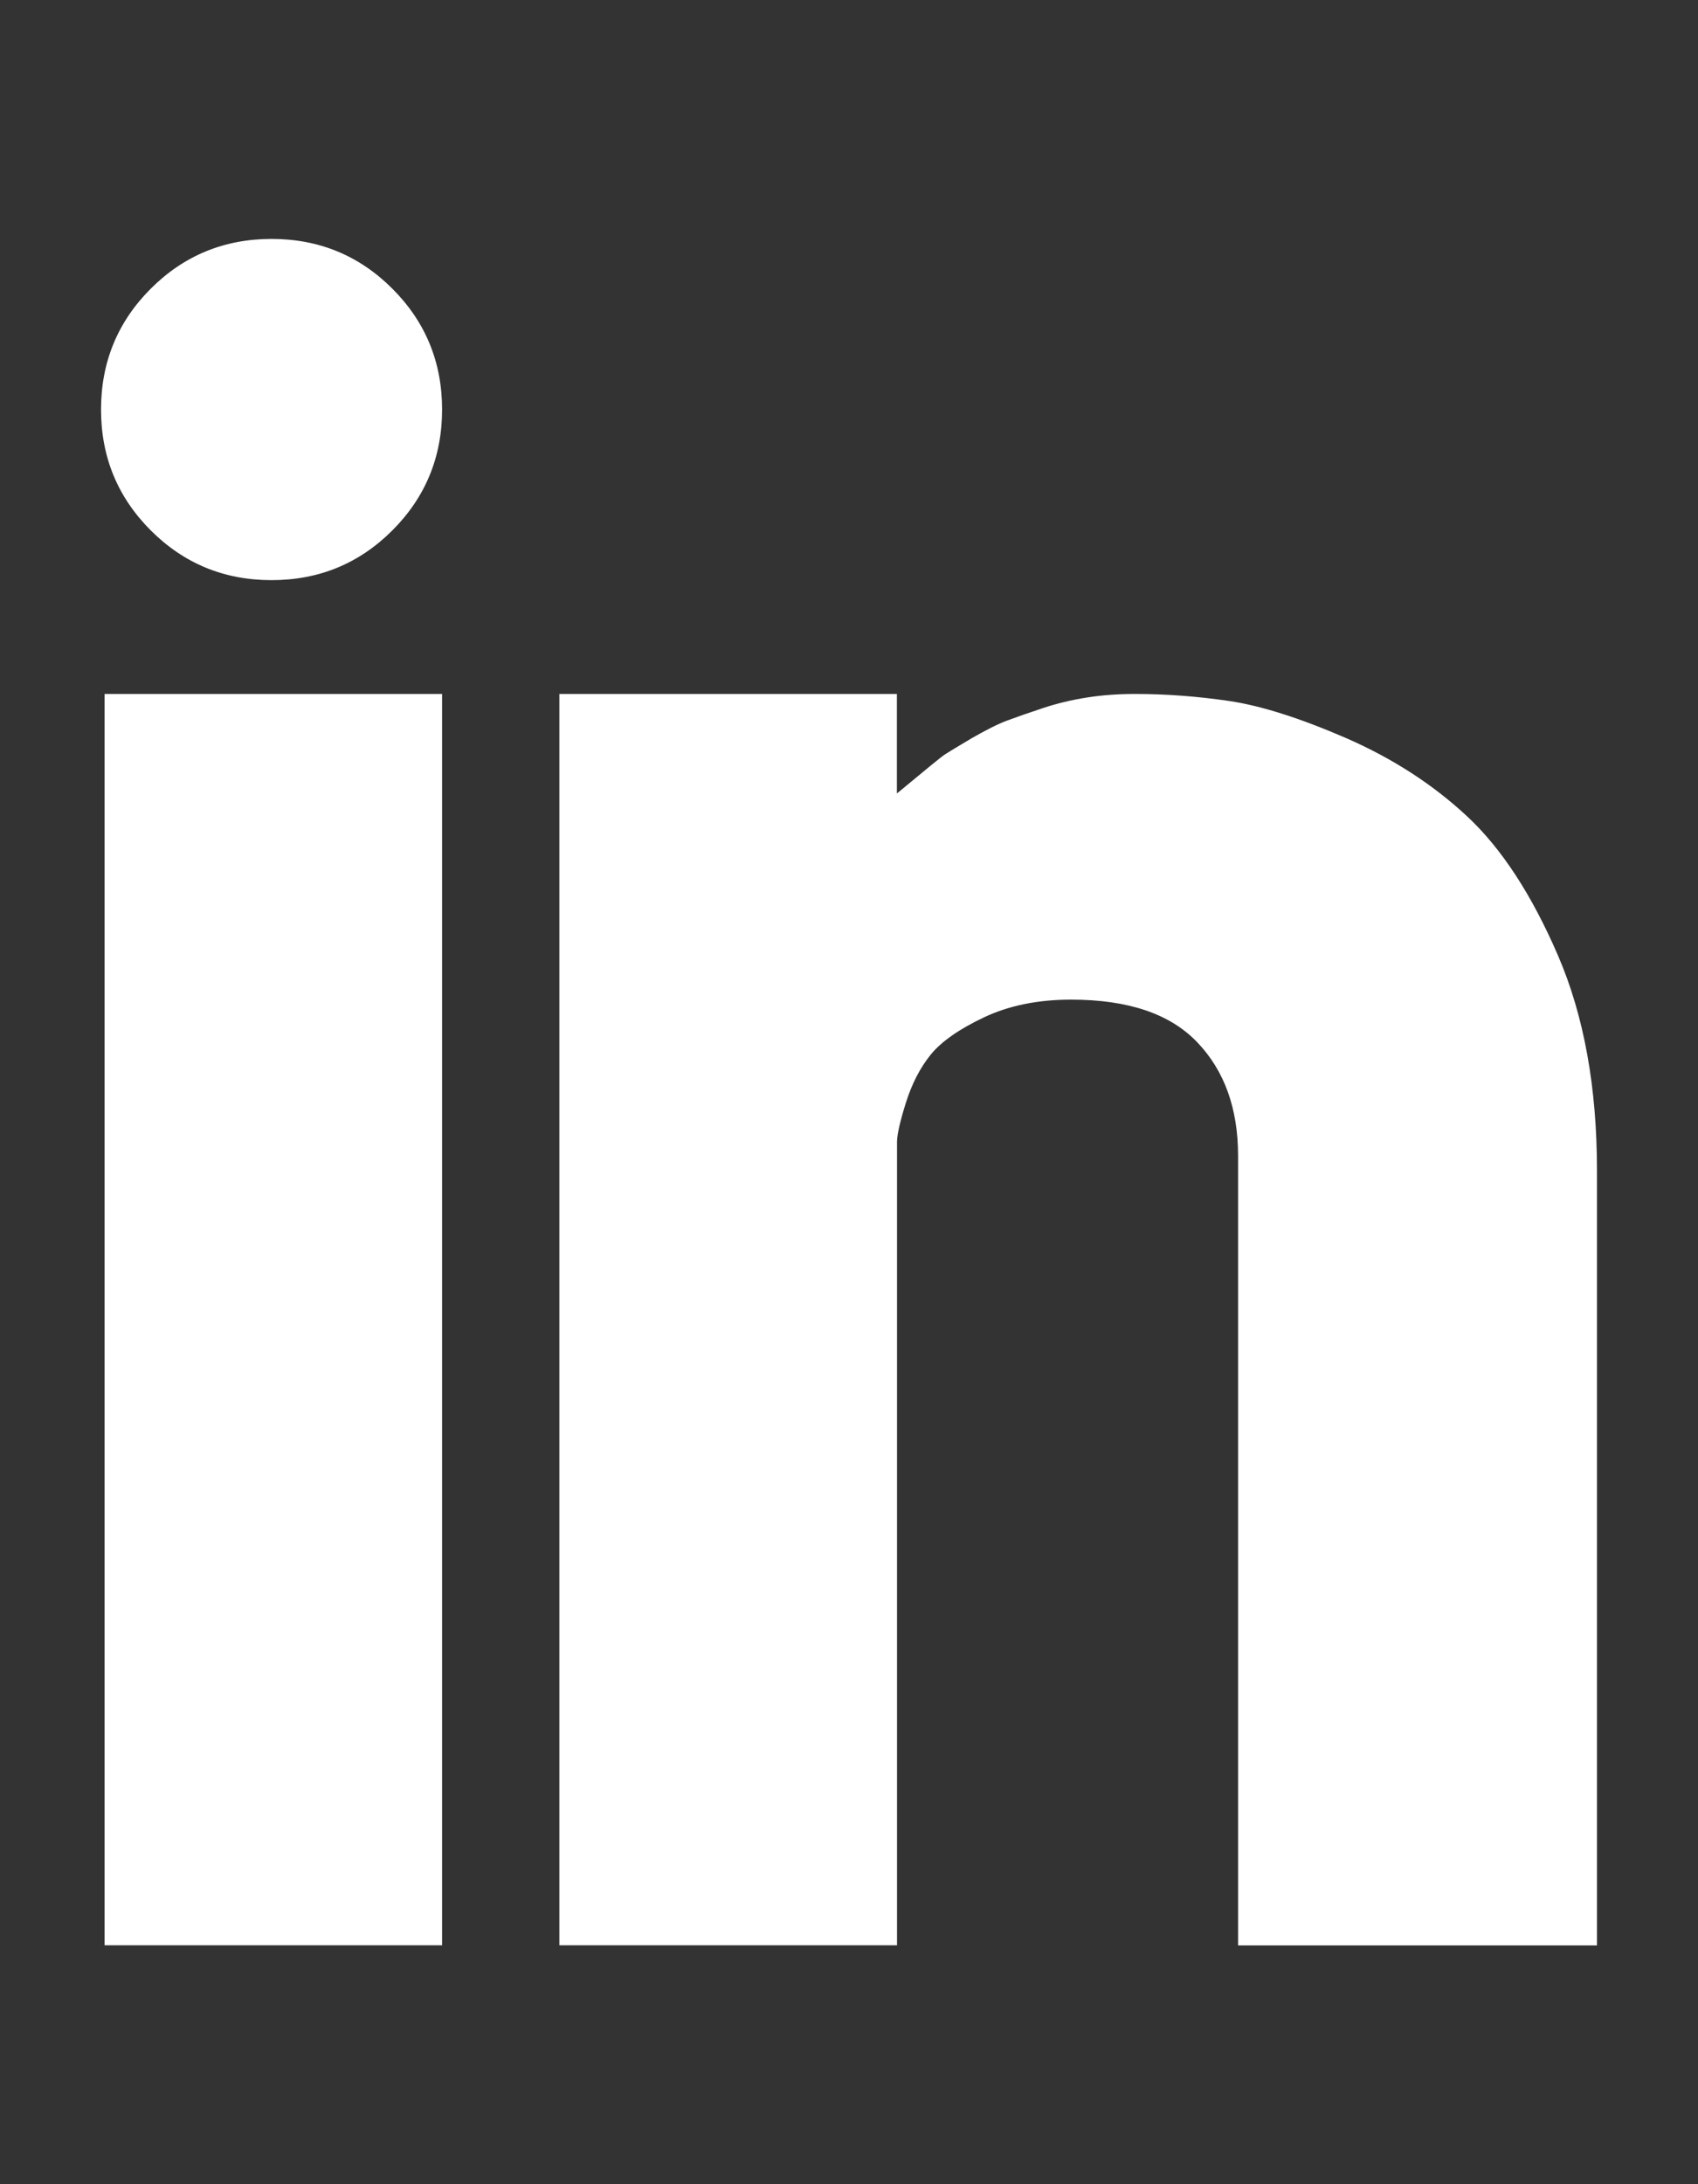 <?xml version="1.0" encoding="utf-8"?>
<!-- Generator: Adobe Illustrator 16.0.0, SVG Export Plug-In . SVG Version: 6.00 Build 0)  -->
<!DOCTYPE svg PUBLIC "-//W3C//DTD SVG 1.1//EN" "http://www.w3.org/Graphics/SVG/1.1/DTD/svg11.dtd">
<svg version="1.1" id="Layer_1" xmlns="http://www.w3.org/2000/svg" xmlns:xlink="http://www.w3.org/1999/xlink" x="0px" y="0px"
	 width="14px" height="18px" viewBox="0 0 14 18" enable-background="new 0 0 14 18" xml:space="preserve">
<rect x="0" y="0" width="14" height="18" fill="#333333" stroke="none"/>
<path fill="#FFFFFF" d="M0.862,16.031h2.783V5.719H0.862V16.031z M10.135,5.777c0.264,0.039,0.586,0.142,0.967,0.307
	c0.381,0.167,0.713,0.381,0.996,0.645s0.532,0.646,0.747,1.144c0.215,0.497,0.322,1.089,0.322,1.772v6.387h-2.959V9.527
	c0-0.391-0.112-0.703-0.337-0.938S9.3,8.238,8.831,8.238c-0.273,0-0.513,0.049-0.718,0.146s-0.352,0.2-0.439,0.307
	C7.586,8.8,7.518,8.932,7.469,9.088S7.396,9.352,7.396,9.41s0,0.098,0,0.117v6.504H4.612V5.719h2.783v0.82
	C7.63,6.344,7.762,6.236,7.791,6.217s0.103-0.063,0.22-0.133c0.117-0.067,0.215-0.117,0.293-0.146s0.176-0.063,0.293-0.102
	s0.239-0.068,0.366-0.088s0.259-0.029,0.396-0.029l0,0C9.612,5.719,9.871,5.738,10.135,5.777z M2.239,1.969
	c0.391,0,0.723,0.137,0.996,0.41s0.41,0.605,0.41,0.996s-0.137,0.723-0.41,0.996s-0.605,0.41-0.996,0.41s-0.723-0.137-0.996-0.41
	s-0.41-0.605-0.41-0.996s0.137-0.723,0.41-0.996S1.849,1.969,2.239,1.969z"/>
</svg>
